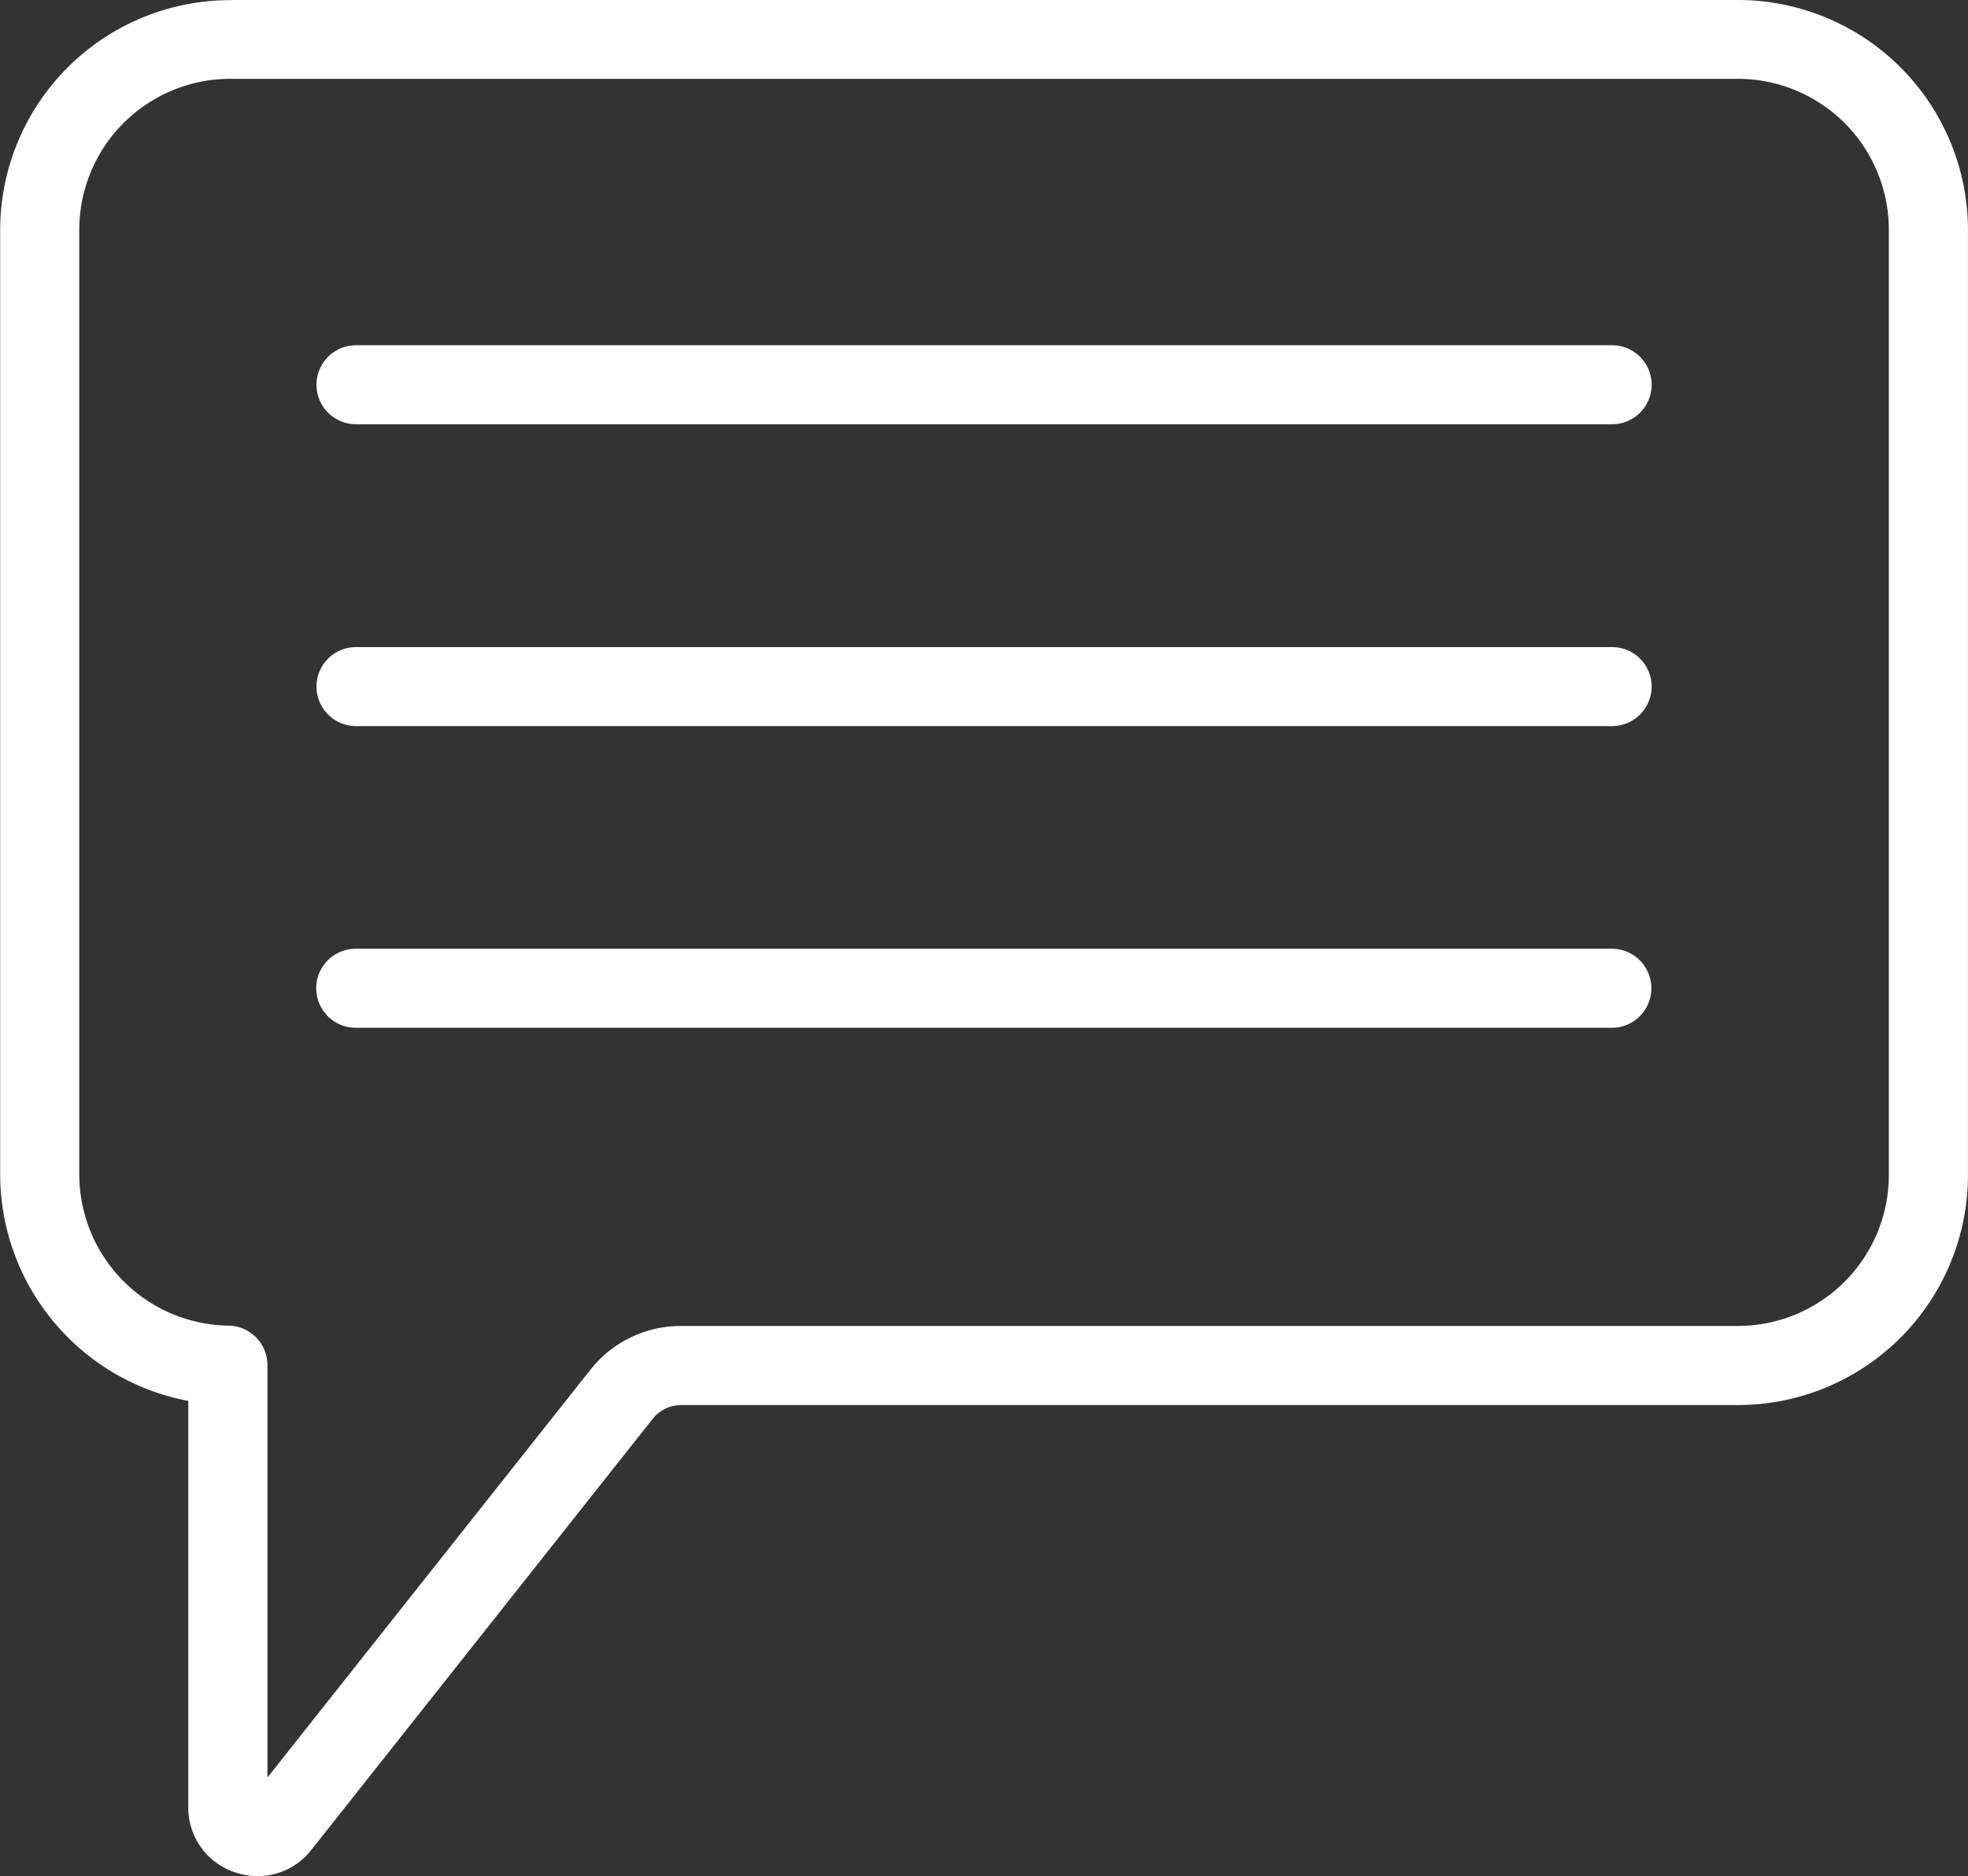 <svg xmlns="http://www.w3.org/2000/svg" width="59.324" height="56.548" viewBox="0 0 59.324 56.548">
  <rect x="0" y="0" width="59.324" height="56.548" fill="#333333" stroke="none"/>
  <g id="Grupo_267" data-name="Grupo 267" transform="translate(0 0)">
    <path id="Trazado_263" data-name="Trazado 263" d="M-88.589,427.227h37.861a1.192,1.192,0,0,1,1.194,1.19,1.193,1.193,0,0,1-1.194,1.191H-88.589a1.192,1.192,0,0,1-1.193-1.191A1.191,1.191,0,0,1-88.589,427.227Z" transform="translate(99.322 -416.82)" fill="#fff"/>
    <path id="Trazado_264" data-name="Trazado 264" d="M-88.589,434.4h37.861a1.192,1.192,0,0,1,1.194,1.19,1.193,1.193,0,0,1-1.194,1.191H-88.589a1.192,1.192,0,0,1-1.193-1.191A1.191,1.191,0,0,1-88.589,434.4Z" transform="translate(99.322 -414.895)" fill="#fff"/>
    <path id="Trazado_265" data-name="Trazado 265" d="M-88.588,441.568h37.861a1.19,1.19,0,0,1,1.186,1.2,1.191,1.191,0,0,1-1.186,1.183H-88.588a1.192,1.192,0,0,1-1.2-1.183,1.192,1.192,0,0,1,1.188-1.2Z" transform="translate(99.32 -412.971)" fill="#fff"/>
    <path id="Trazado_270" data-name="Trazado 270" d="M-44.9,419.022h-45.44l0,.005a6.937,6.937,0,0,0-6.939,6.922v28.5a6.96,6.96,0,0,0,5.671,6.8V473.5a2.048,2.048,0,0,0,1.4,1.956,2.124,2.124,0,0,0,.694.118,2.053,2.053,0,0,0,1.616-.792l10.285-12.988a1.1,1.1,0,0,1,.869-.42H-44.9a6.937,6.937,0,0,0,6.939-6.922v-28.5A6.937,6.937,0,0,0-44.9,419.022Zm4.554,35.427A4.553,4.553,0,0,1-44.9,458.99H-76.75a3.473,3.473,0,0,0-2.74,1.324L-89.222,472.6v-12.43a1.191,1.191,0,0,0-1.178-1.19,4.563,4.563,0,0,1-4.494-4.54v-28.5a4.553,4.553,0,0,1,4.552-4.542H-44.9a4.552,4.552,0,0,1,4.554,4.542Z" transform="translate(97.284 -419.022)" fill="#fff"/>
  </g>
</svg>
